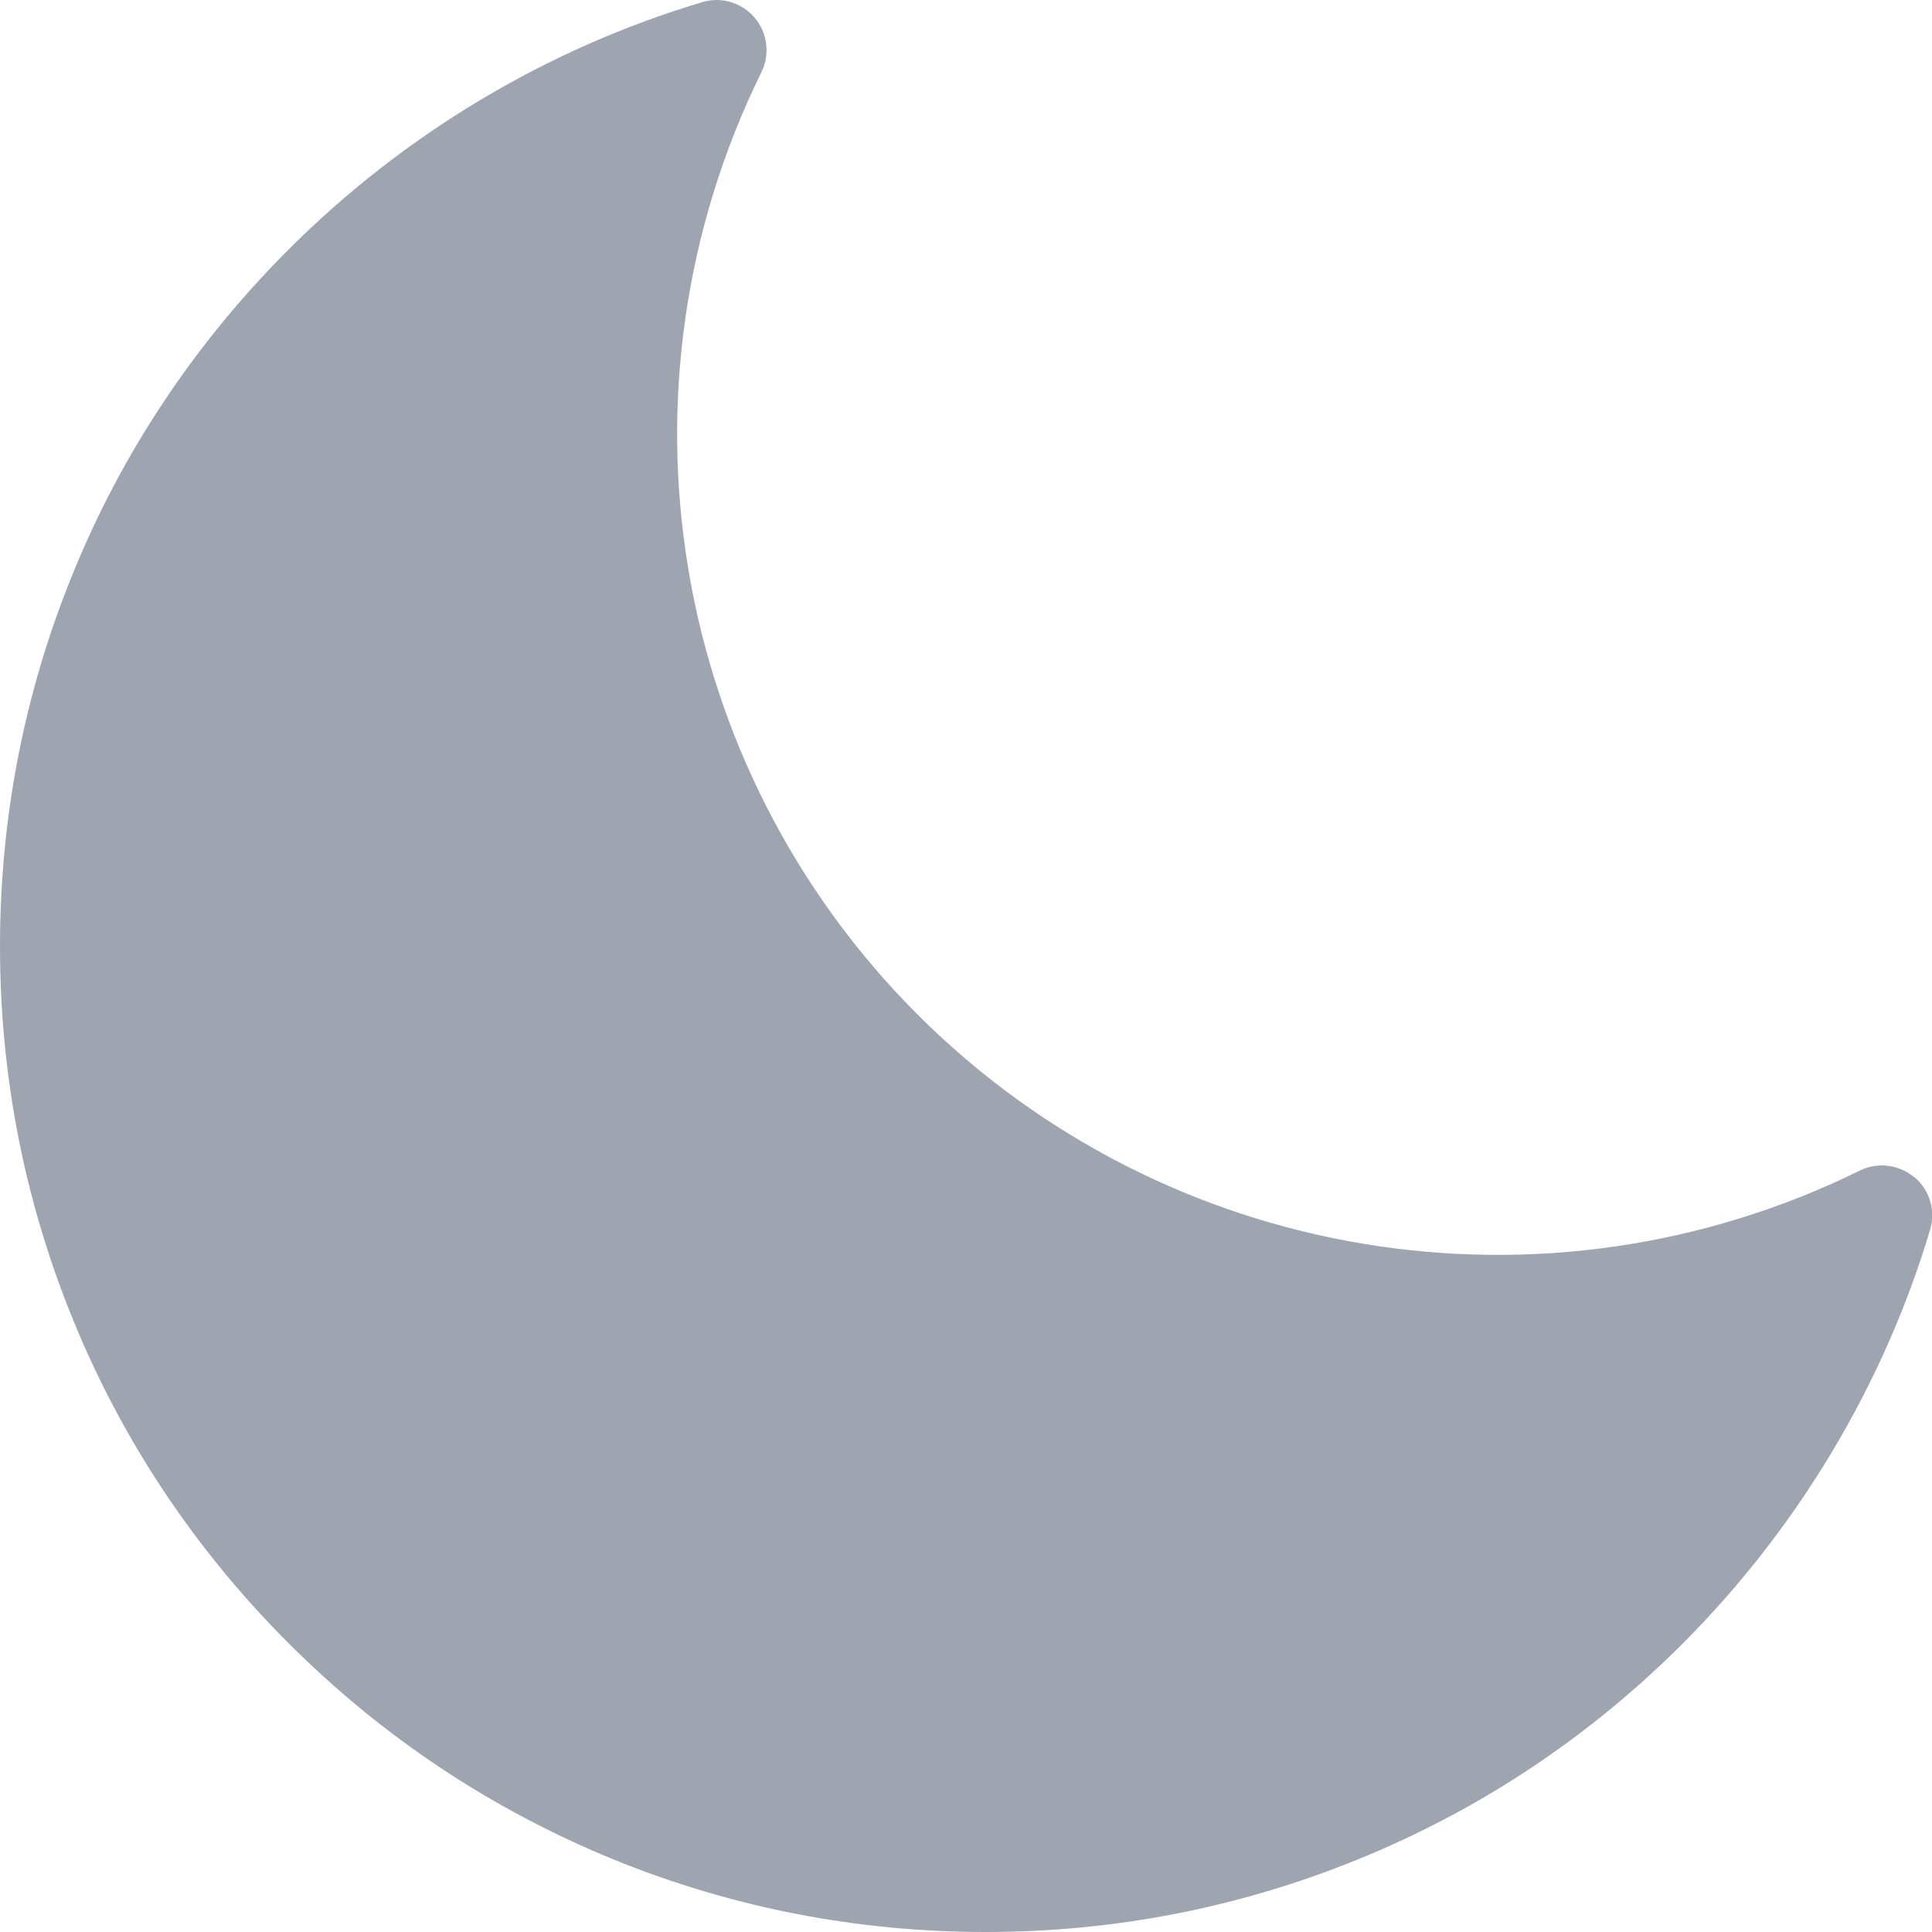 <?xml version="1.0" encoding="UTF-8"?>
<svg id="Layer_1" xmlns="http://www.w3.org/2000/svg" version="1.1" viewBox="0 0 512 512">
  <!-- Generator: Adobe Illustrator 29.0.0, SVG Export Plug-In . SVG Version: 2.1.0 Build 186)  -->
  <path id="fill__x26__dark" fill="#9ea5b1" d="M507.3,312c-4-3.4-9.7-4.1-14.4-1.8-83.5,41.1-183.8,24.5-249.7-41.3-65.9-65.9-82.5-166.3-41.4-249.8,2.3-4.7,1.6-10.4-1.8-14.4s-8.9-5.7-14-4.1c-41.1,12.3-78.9,34.9-109.5,65.5-24.9,24.9-44.3,54-57.4,86.4C6.4,183.8,0,216.8,0,250.8s6.4,67,19.1,98.3c13.1,32.4,32.5,61.5,57.4,86.4,24.9,24.9,54,44.2,86.4,57.4,31.3,12.7,64.4,19.1,98.3,19.1s67-6.4,98.3-19.1c32.4-13.1,61.5-32.4,86.5-57.4,30.5-30.6,53.2-68.5,65.5-109.6,1.5-5.1-.1-10.5-4.1-13.9Z"/>
</svg>